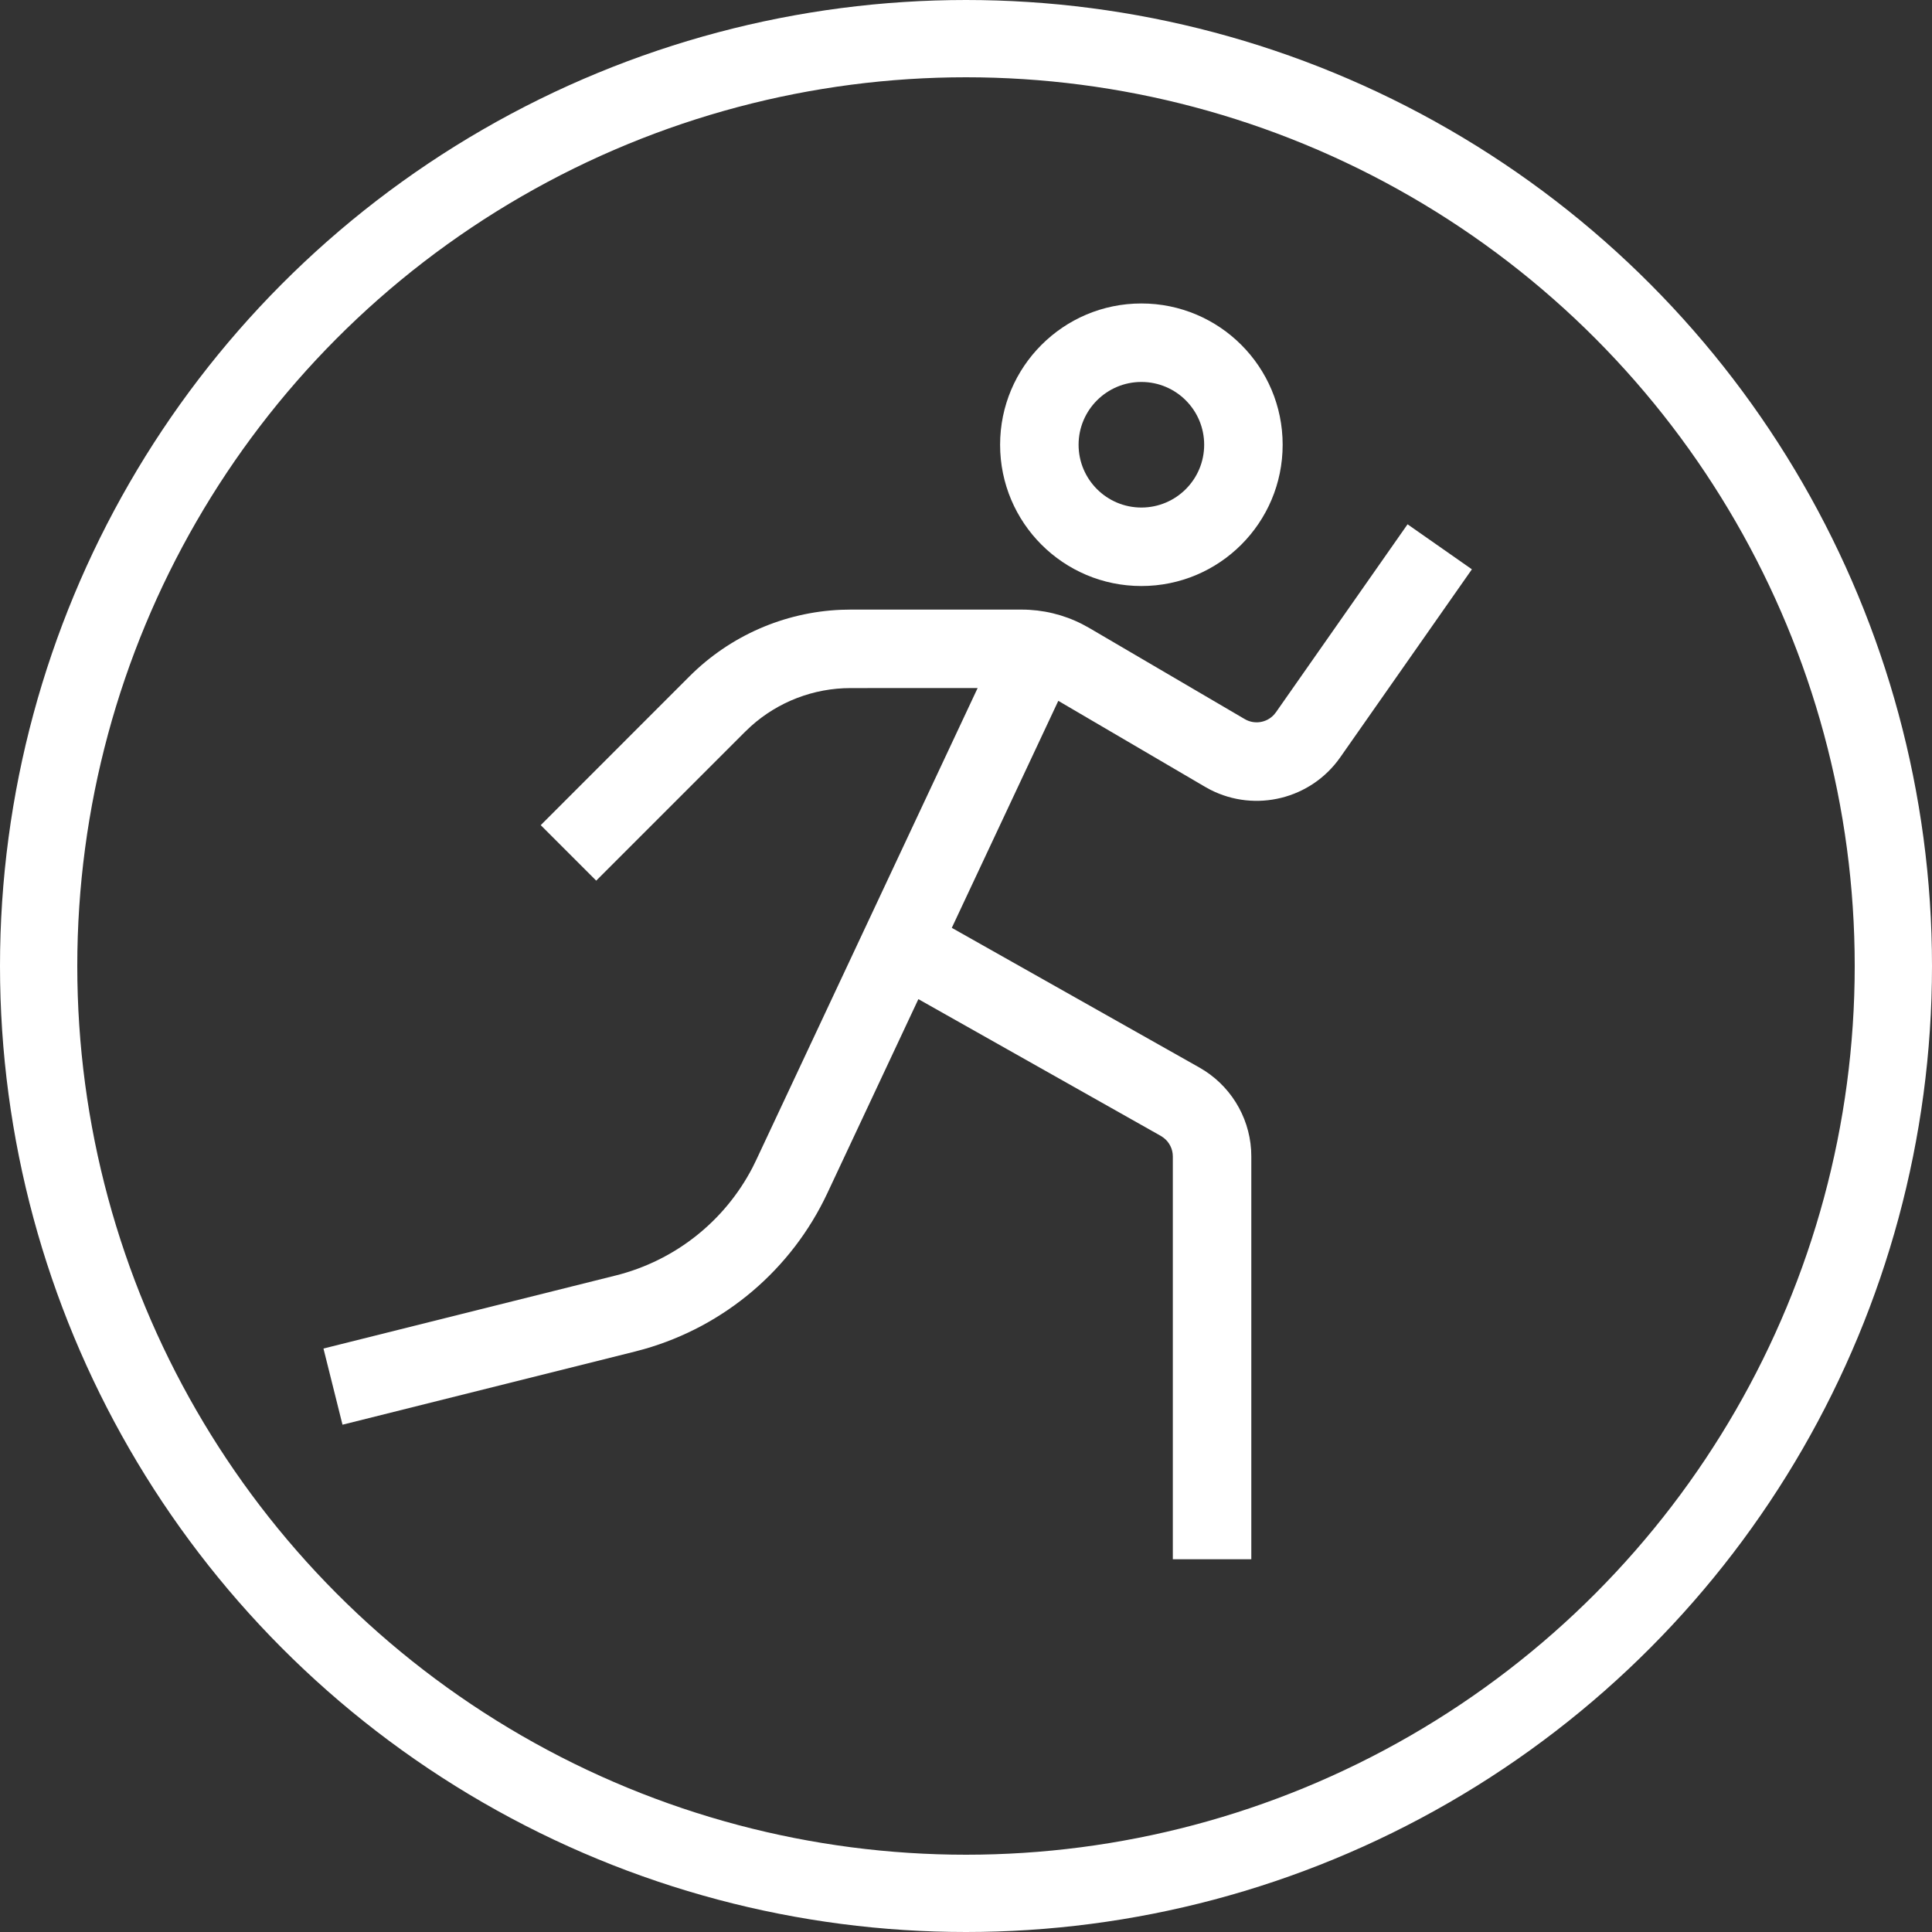 <svg width="40" height="40" viewBox="0 0 40 40" fill="none" xmlns="http://www.w3.org/2000/svg">
<rect x="0" y="0" width="40" height="40" fill="#333333" stroke="none"/>
<circle cx="20" cy="20" r="19.2" stroke="white" stroke-width="1.6"></circle>
<path fill-rule="evenodd" clip-rule="evenodd" d="M29.142 10.855L30.474 11.787L27.748 15.68C27.141 16.546 25.991 16.826 25.06 16.351L24.949 16.29L21.911 14.51L19.706 19.21L24.832 22.102C25.457 22.455 25.858 23.099 25.903 23.809L25.907 23.942V32.283H24.282V23.942C24.282 23.788 24.209 23.645 24.088 23.554L24.034 23.518L19.014 20.686L17.129 24.704C16.39 26.28 15.005 27.455 13.338 27.931L13.144 27.983L7.091 29.497L6.697 27.92L12.75 26.407C13.972 26.101 15 25.287 15.579 24.175L15.658 24.014L20.241 14.245L17.61 14.246C16.846 14.246 16.11 14.529 15.545 15.038L15.427 15.15L12.344 18.233L11.195 17.084L14.277 14.001C15.115 13.164 16.235 12.674 17.413 12.625L17.61 12.621H21.152C21.589 12.621 22.018 12.724 22.406 12.922L22.549 13L25.771 14.888C25.97 15.005 26.22 14.965 26.374 14.8L26.417 14.747L29.142 10.855ZM23.631 6.283C25.247 6.283 26.556 7.593 26.556 9.208C26.556 10.824 25.247 12.133 23.631 12.133C22.016 12.133 20.706 10.824 20.706 9.208C20.706 7.593 22.016 6.283 23.631 6.283ZM23.631 7.908C22.914 7.908 22.331 8.49 22.331 9.208C22.331 9.926 22.914 10.508 23.631 10.508C24.349 10.508 24.931 9.926 24.931 9.208C24.931 8.49 24.349 7.908 23.631 7.908Z" fill="white"></path>
</svg>

